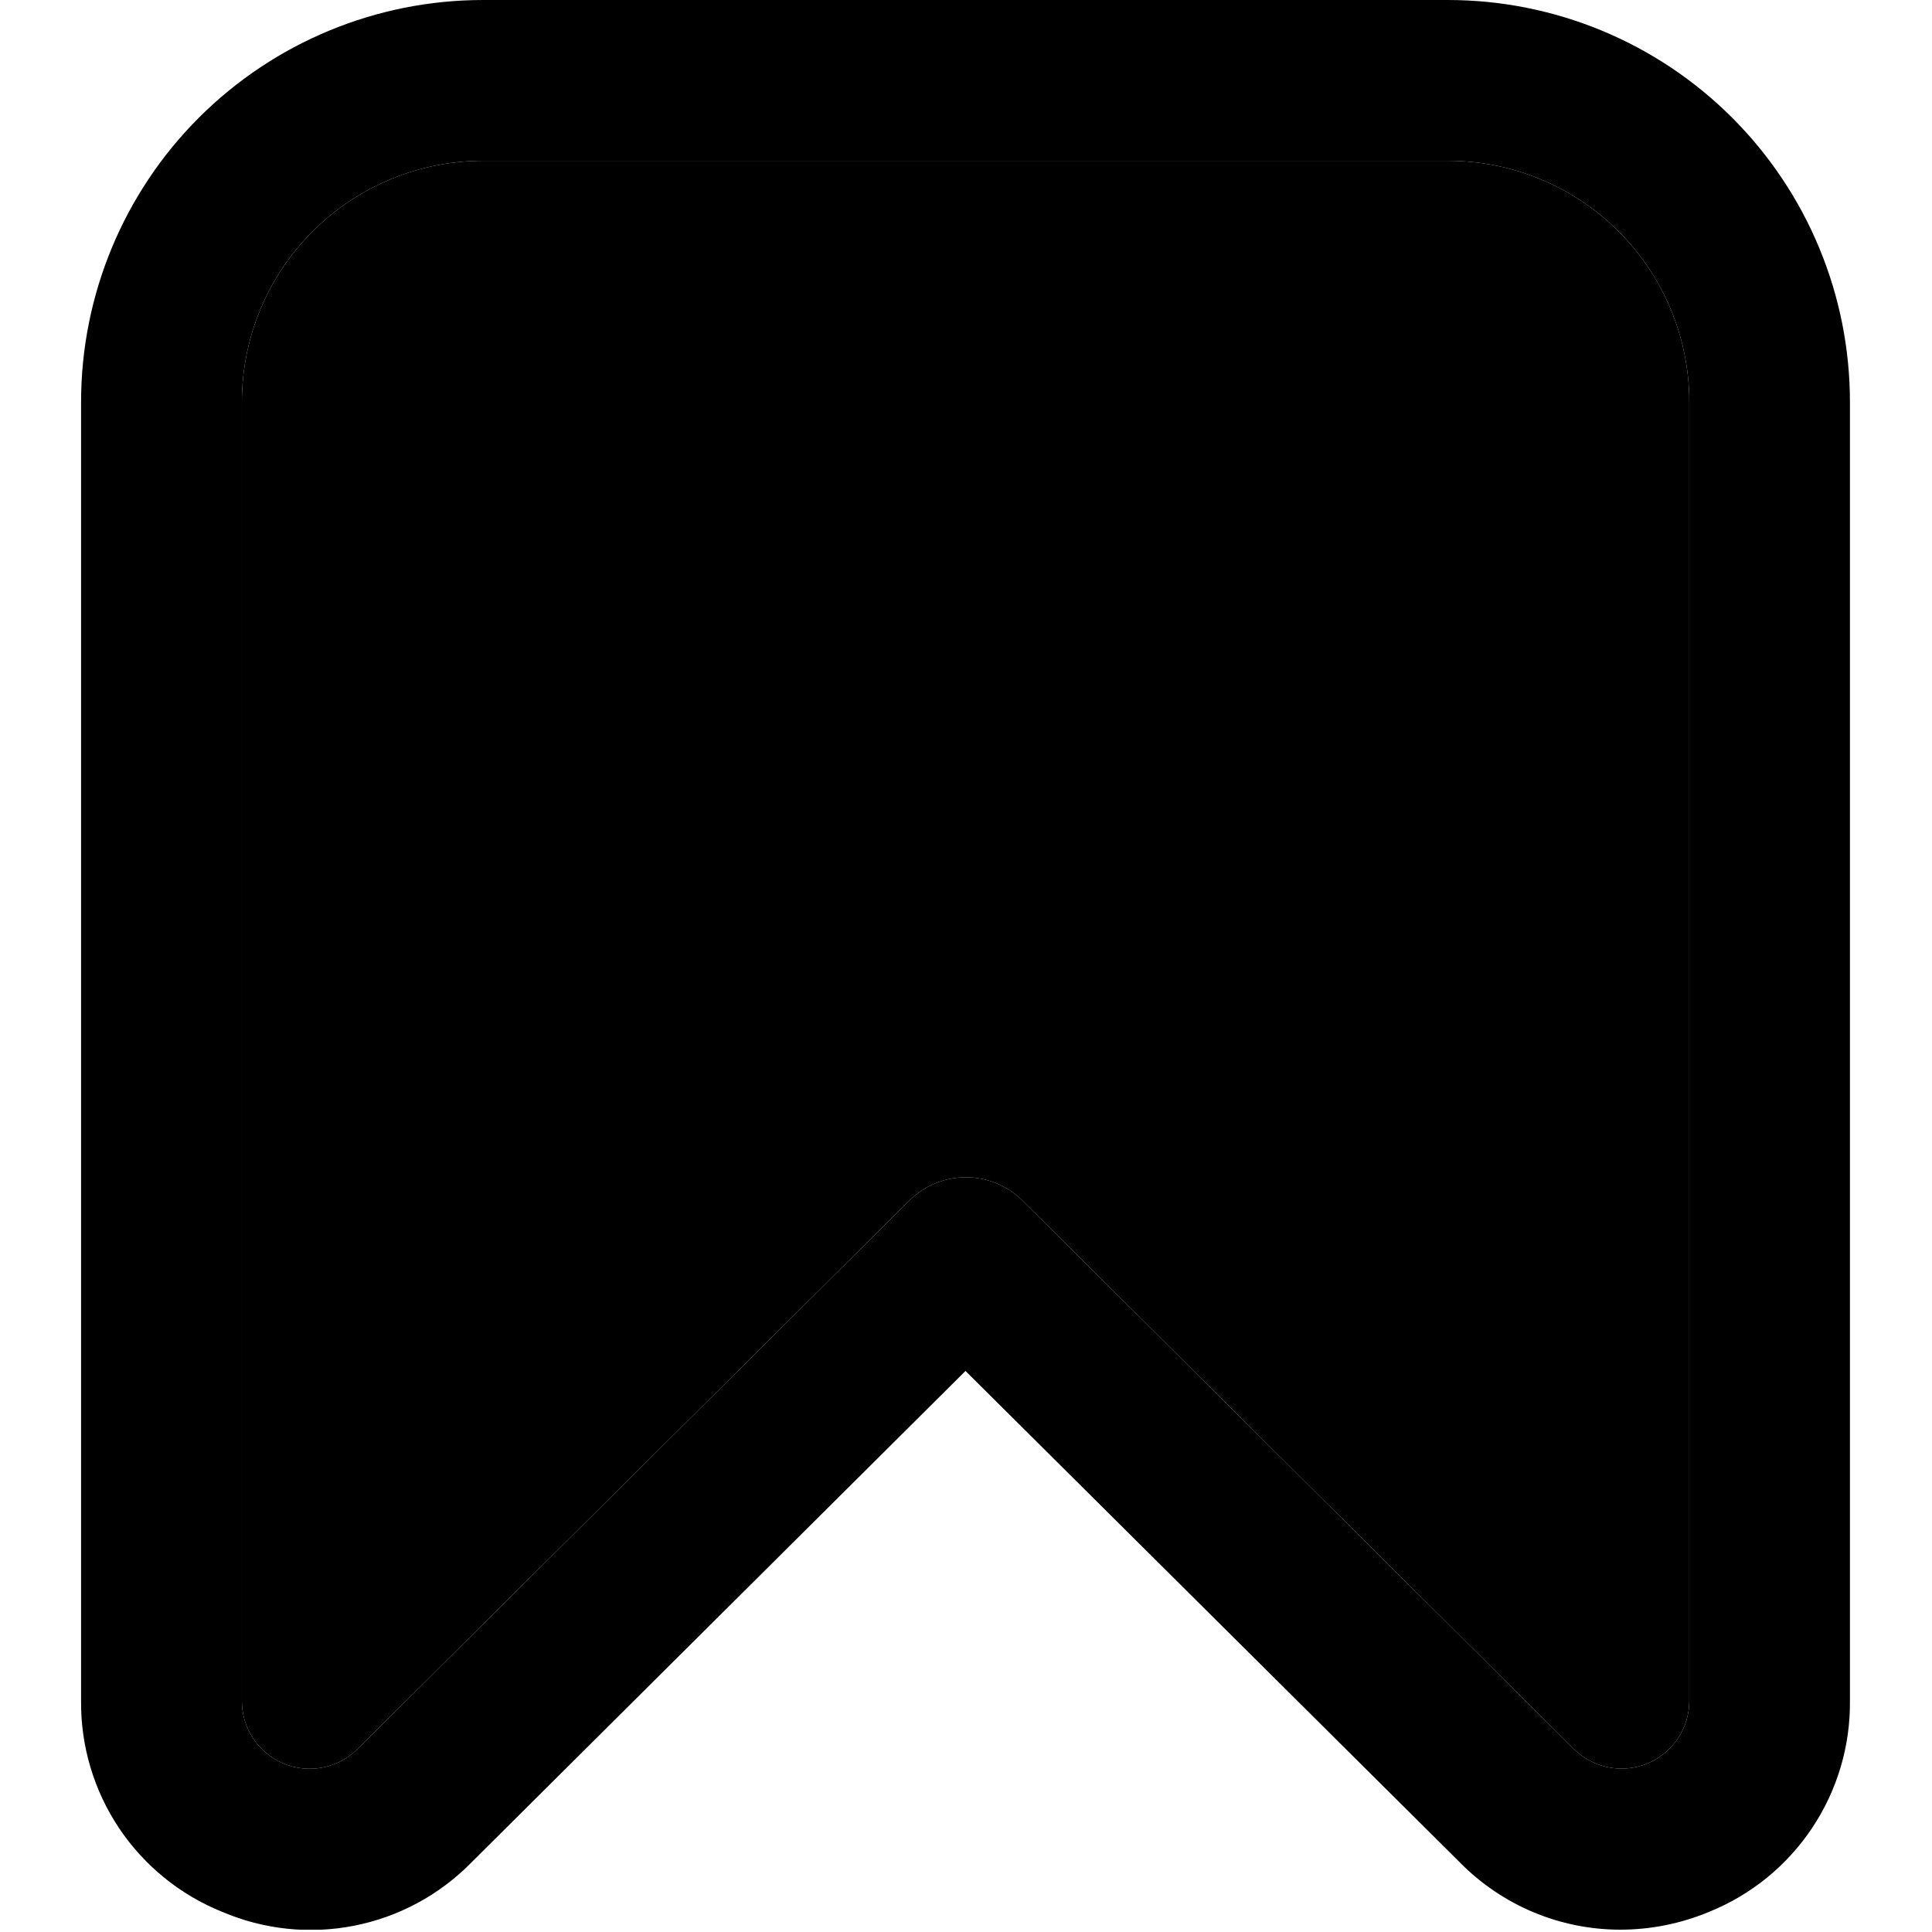 <?xml version="1.0" encoding="UTF-8"?> <svg xmlns="http://www.w3.org/2000/svg" width="143" height="143" viewBox="0 0 143 143" fill="none"><g clip-path="url(#clip0_2007_28)"><path d="M119.888 142.828C117.687 142.822 115.508 142.38 113.478 141.527C111.449 140.674 109.608 139.427 108.063 137.859L71.463 101.473L34.864 137.882C32.513 140.267 29.499 141.889 26.213 142.535C22.928 143.182 19.524 142.823 16.445 141.507C13.336 140.256 10.676 138.097 8.812 135.311C6.949 132.525 5.969 129.242 6.001 125.891V29.756C6.001 21.864 9.136 14.296 14.716 8.715C20.296 3.135 27.865 0 35.757 0L107.17 0C111.078 0 114.947 0.77 118.558 2.265C122.168 3.76 125.448 5.952 128.211 8.715C130.974 11.478 133.166 14.759 134.661 18.369C136.157 21.979 136.926 25.848 136.926 29.756V125.891C136.96 129.239 135.983 132.52 134.124 135.306C132.266 138.091 129.611 140.252 126.506 141.507C124.41 142.383 122.16 142.832 119.888 142.828ZM35.757 11.902C31.021 11.902 26.48 13.783 23.132 17.131C19.784 20.48 17.903 25.021 17.903 29.756V125.891C17.901 126.883 18.193 127.853 18.742 128.678C19.291 129.504 20.072 130.149 20.987 130.531C21.902 130.913 22.91 131.016 23.883 130.825C24.856 130.635 25.751 130.16 26.455 129.462L67.298 88.869C68.413 87.76 69.921 87.138 71.493 87.138C73.066 87.138 74.574 87.76 75.689 88.869L116.484 129.45C117.188 130.148 118.083 130.623 119.056 130.813C120.029 131.004 121.037 130.901 121.952 130.519C122.867 130.137 123.648 129.493 124.197 128.667C124.746 127.841 125.038 126.871 125.036 125.879V29.756C125.036 25.021 123.155 20.48 119.807 17.131C116.459 13.783 111.917 11.902 107.182 11.902H35.757Z" fill="black"></path><path d="M35.757 11.902C31.021 11.902 26.48 13.783 23.132 17.131C19.784 20.48 17.903 25.021 17.903 29.756V125.891C17.901 126.883 18.193 127.853 18.742 128.678C19.291 129.504 20.072 130.149 20.987 130.531C21.902 130.913 22.91 131.016 23.883 130.825C24.856 130.635 25.751 130.16 26.455 129.462L67.298 88.869C68.413 87.76 69.921 87.138 71.493 87.138C73.066 87.138 74.574 87.76 75.689 88.869L116.484 129.45C117.188 130.148 118.083 130.623 119.056 130.813C120.029 131.004 121.037 130.901 121.952 130.519C122.867 130.137 123.648 129.493 124.197 128.667C124.746 127.841 125.038 126.871 125.036 125.879V29.756C125.036 25.021 123.155 20.48 119.807 17.131C116.459 13.783 111.917 11.902 107.182 11.902H35.757Z" fill="black"></path></g><defs><clipPath id="clip0_2007_28"><rect width="142.828" height="142.828" fill="white"></rect></clipPath></defs></svg> 